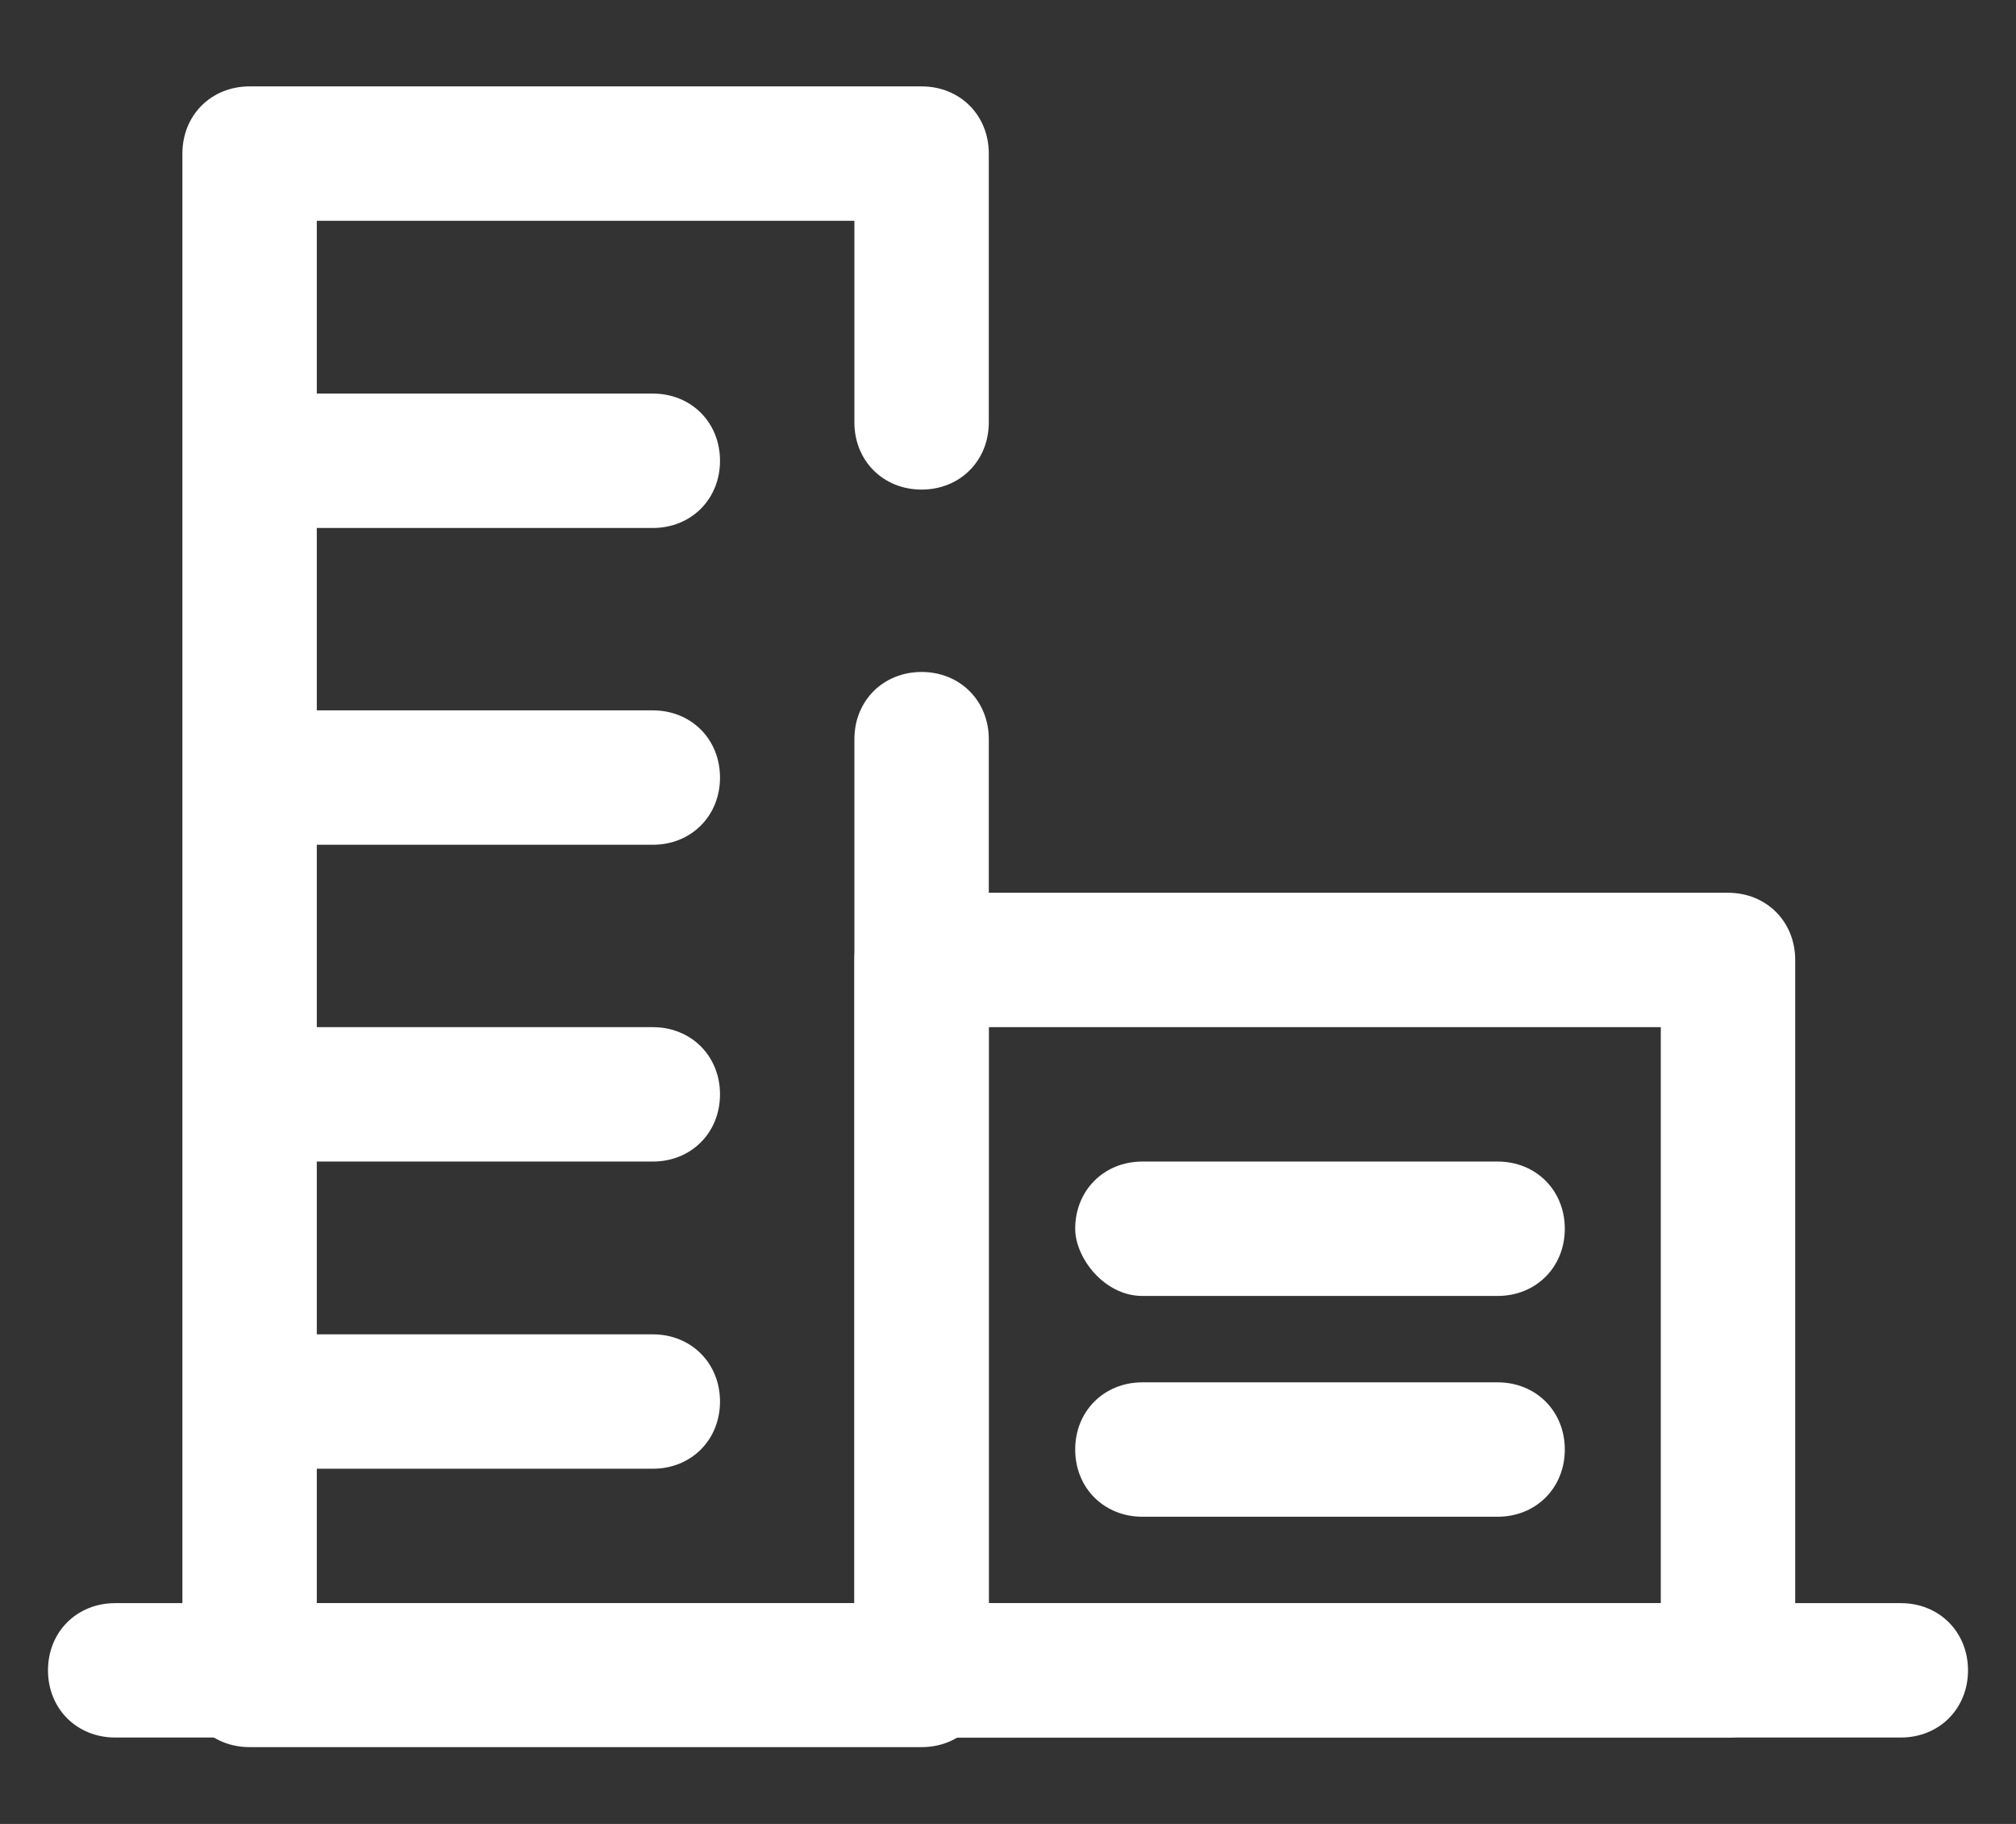 <?xml version="1.0" encoding="utf-8"?>
<!-- Generator: Adobe Illustrator 19.0.0, SVG Export Plug-In . SVG Version: 6.00 Build 0)  -->
<svg version="1.1" id="Layer_1" xmlns="http://www.w3.org/2000/svg" xmlns:xlink="http://www.w3.org/1999/xlink" x="0px" y="0px"
	 width="21px" height="19px" viewBox="0 0 21 19" style="enable-background:new 0 0 21 19;" xml:space="preserve">
<rect x="0" y="0" width="21" height="19" fill="#333333" stroke="none"/>
<style type="text/css">
	.st0{fill:#FFFFFF;}
</style>
<g>
	<path id="XMLID_10_" class="st0" d="M1.9,1.6c0-0.4,0.3-0.7,0.7-0.7h7c0.4,0,0.7,0.3,0.7,0.7v2.8c0,0.4-0.3,0.7-0.7,0.7
		c-0.4,0-0.7-0.3-0.7-0.7V2.3H3.3v14.4h5.6V7.7C8.9,7.3,9.2,7,9.6,7c0.4,0,0.7,0.3,0.7,0.7v9.8c0,0.4-0.3,0.7-0.7,0.7h-7
		c-0.4,0-0.7-0.3-0.7-0.7V1.6z"/>
	<path id="XMLID_9_" class="st0" d="M2.4,4.8c0-0.4,0.3-0.7,0.7-0.7h3.7c0.4,0,0.7,0.3,0.7,0.7c0,0.4-0.3,0.7-0.7,0.7H3.1
		C2.7,5.5,2.4,5.2,2.4,4.8z"/>
	<path id="XMLID_8_" class="st0" d="M2.4,8.1c0-0.4,0.3-0.7,0.7-0.7h3.7c0.4,0,0.7,0.3,0.7,0.7c0,0.4-0.3,0.7-0.7,0.7H3.1
		C2.7,8.8,2.4,8.5,2.4,8.1z"/>
	<path id="XMLID_7_" class="st0" d="M2.4,11.4c0-0.4,0.3-0.7,0.7-0.7h3.7c0.4,0,0.7,0.3,0.7,0.7s-0.3,0.7-0.7,0.7H3.1
		C2.7,12.1,2.4,11.7,2.4,11.4z"/>
	<path id="XMLID_6_" class="st0" d="M2.4,14.6c0-0.4,0.3-0.7,0.7-0.7h3.7c0.4,0,0.7,0.3,0.7,0.7c0,0.4-0.3,0.7-0.7,0.7H3.1
		C2.7,15.3,2.4,15,2.4,14.6z"/>
	<path id="XMLID_5_" class="st0" d="M11.2,12.8c0-0.4,0.3-0.7,0.7-0.7h3.7c0.4,0,0.7,0.3,0.7,0.7c0,0.4-0.3,0.7-0.7,0.7h-3.7
		C11.5,13.5,11.2,13.1,11.2,12.8z"/>
	<path id="XMLID_4_" class="st0" d="M11.2,15.1c0-0.4,0.3-0.7,0.7-0.7h3.7c0.4,0,0.7,0.3,0.7,0.7c0,0.4-0.3,0.7-0.7,0.7h-3.7
		C11.5,15.8,11.2,15.5,11.2,15.1z"/>
	<path id="XMLID_3_" class="st0" d="M0.5,17.4c0-0.4,0.3-0.7,0.7-0.7h18.6c0.4,0,0.7,0.3,0.7,0.7s-0.3,0.7-0.7,0.7H1.2
		C0.8,18.1,0.5,17.8,0.5,17.4z"/>
	<path class="st0" d="M8.9,10c0-0.4,0.3-0.7,0.7-0.7h8.4c0.4,0,0.7,0.3,0.7,0.7v7.4c0,0.4-0.3,0.7-0.7,0.7H9.6
		c-0.4,0-0.7-0.3-0.7-0.7V10z M10.3,10.7v6h7v-6H10.3z"/>
</g>
</svg>
